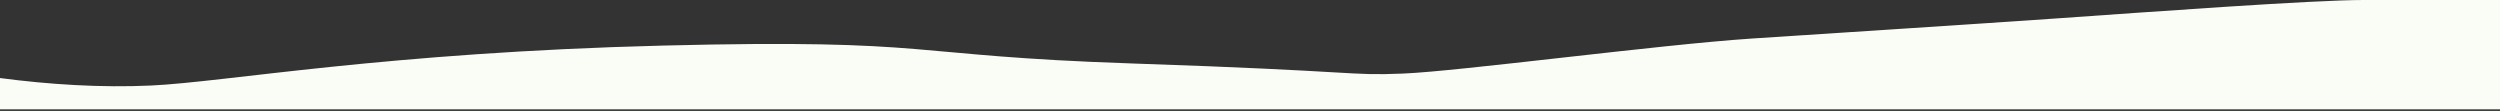 <?xml version="1.0" encoding="UTF-8"?>
<svg width="1442px" height="64px" viewBox="0 0 1442 64" version="1.1" xmlns="http://www.w3.org/2000/svg" xmlns:xlink="http://www.w3.org/1999/xlink">
    <rect x="0" y="0" width="1442" height="64" fill="#333333" stroke="none"/>
    <title>wave-persona-green</title>
    <g id="Feature" stroke="none" stroke-width="1" fill="none" fill-rule="evenodd">
        <path d="M0,45.017 L0,63.074 L1442,63.074 L1442,0 C1408.922,0 1382.696,0 1363.323,0 C1334.264,0 1241.2,6.783 1188.552,10.465 C1135.903,14.146 1064.514,18.643 1010.565,22.222 C956.616,25.801 841.877,41.1 809.288,42.436 C776.699,43.772 786.471,41.1 653.116,36.614 C519.762,32.128 542.268,22.287 382.515,26.283 C222.763,30.28 130.462,47.288 87.288,49.326 C58.505,50.684 28.076,48.729 0,45.017 Z" id="wave-persona-green" fill="#FAFDF6" fill-rule="nonzero"></path>
    </g>
</svg>